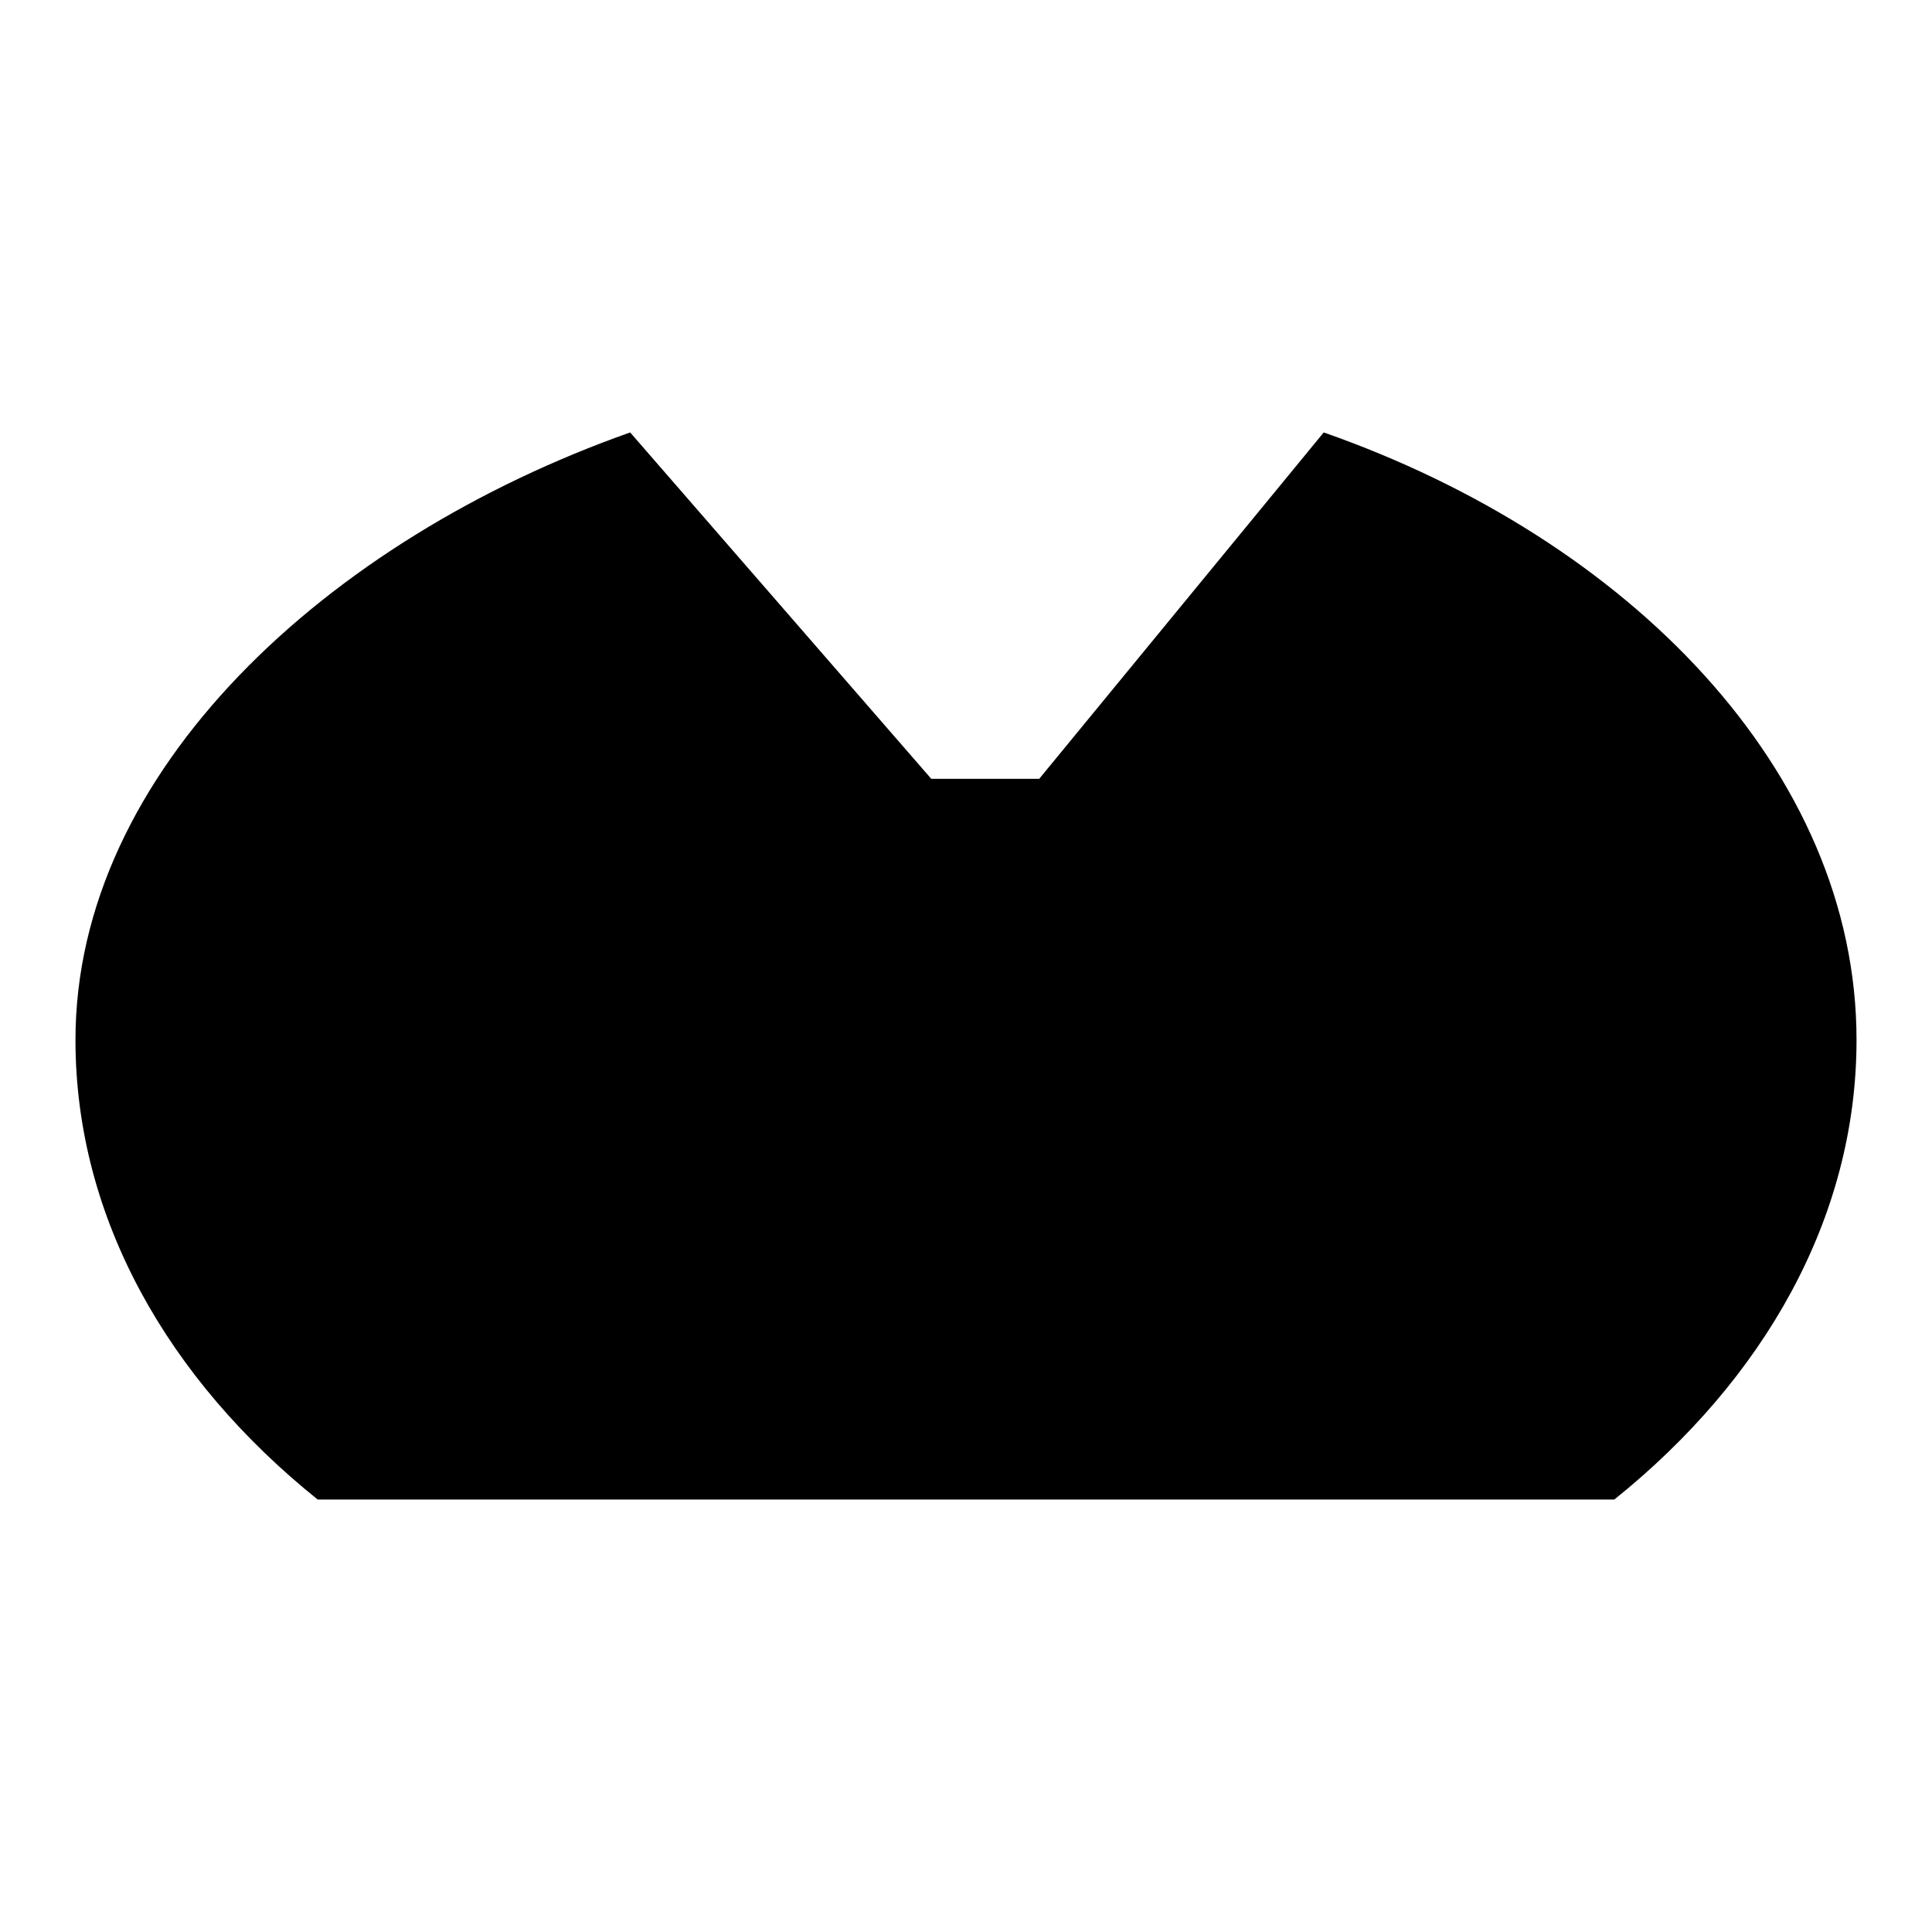 <?xml version="1.0" encoding="utf-8"?>
<!-- Svg Vector Icons : http://www.onlinewebfonts.com/icon -->
<!DOCTYPE svg PUBLIC "-//W3C//DTD SVG 1.1//EN" "http://www.w3.org/Graphics/SVG/1.1/DTD/svg11.dtd">
<svg version="1.1" xmlns="http://www.w3.org/2000/svg" xmlns:xlink="http://www.w3.org/1999/xlink" x="0px" y="0px" viewBox="0 0 256 256" enable-background="new 0 0 256 256" xml:space="preserve">
<g><g><path fill="#000000" d="M175.4,57.3l-37.7,45.9h-14.3L83.5,57.3C43.3,71.5,10,102.2,10,137.8c0,23.6,12.3,45,32.1,60.9h171.8c19.8-15.9,32.1-37.3,32.1-60.9C246,102.1,215.7,71.4,175.4,57.3z"/></g></g>
</svg>